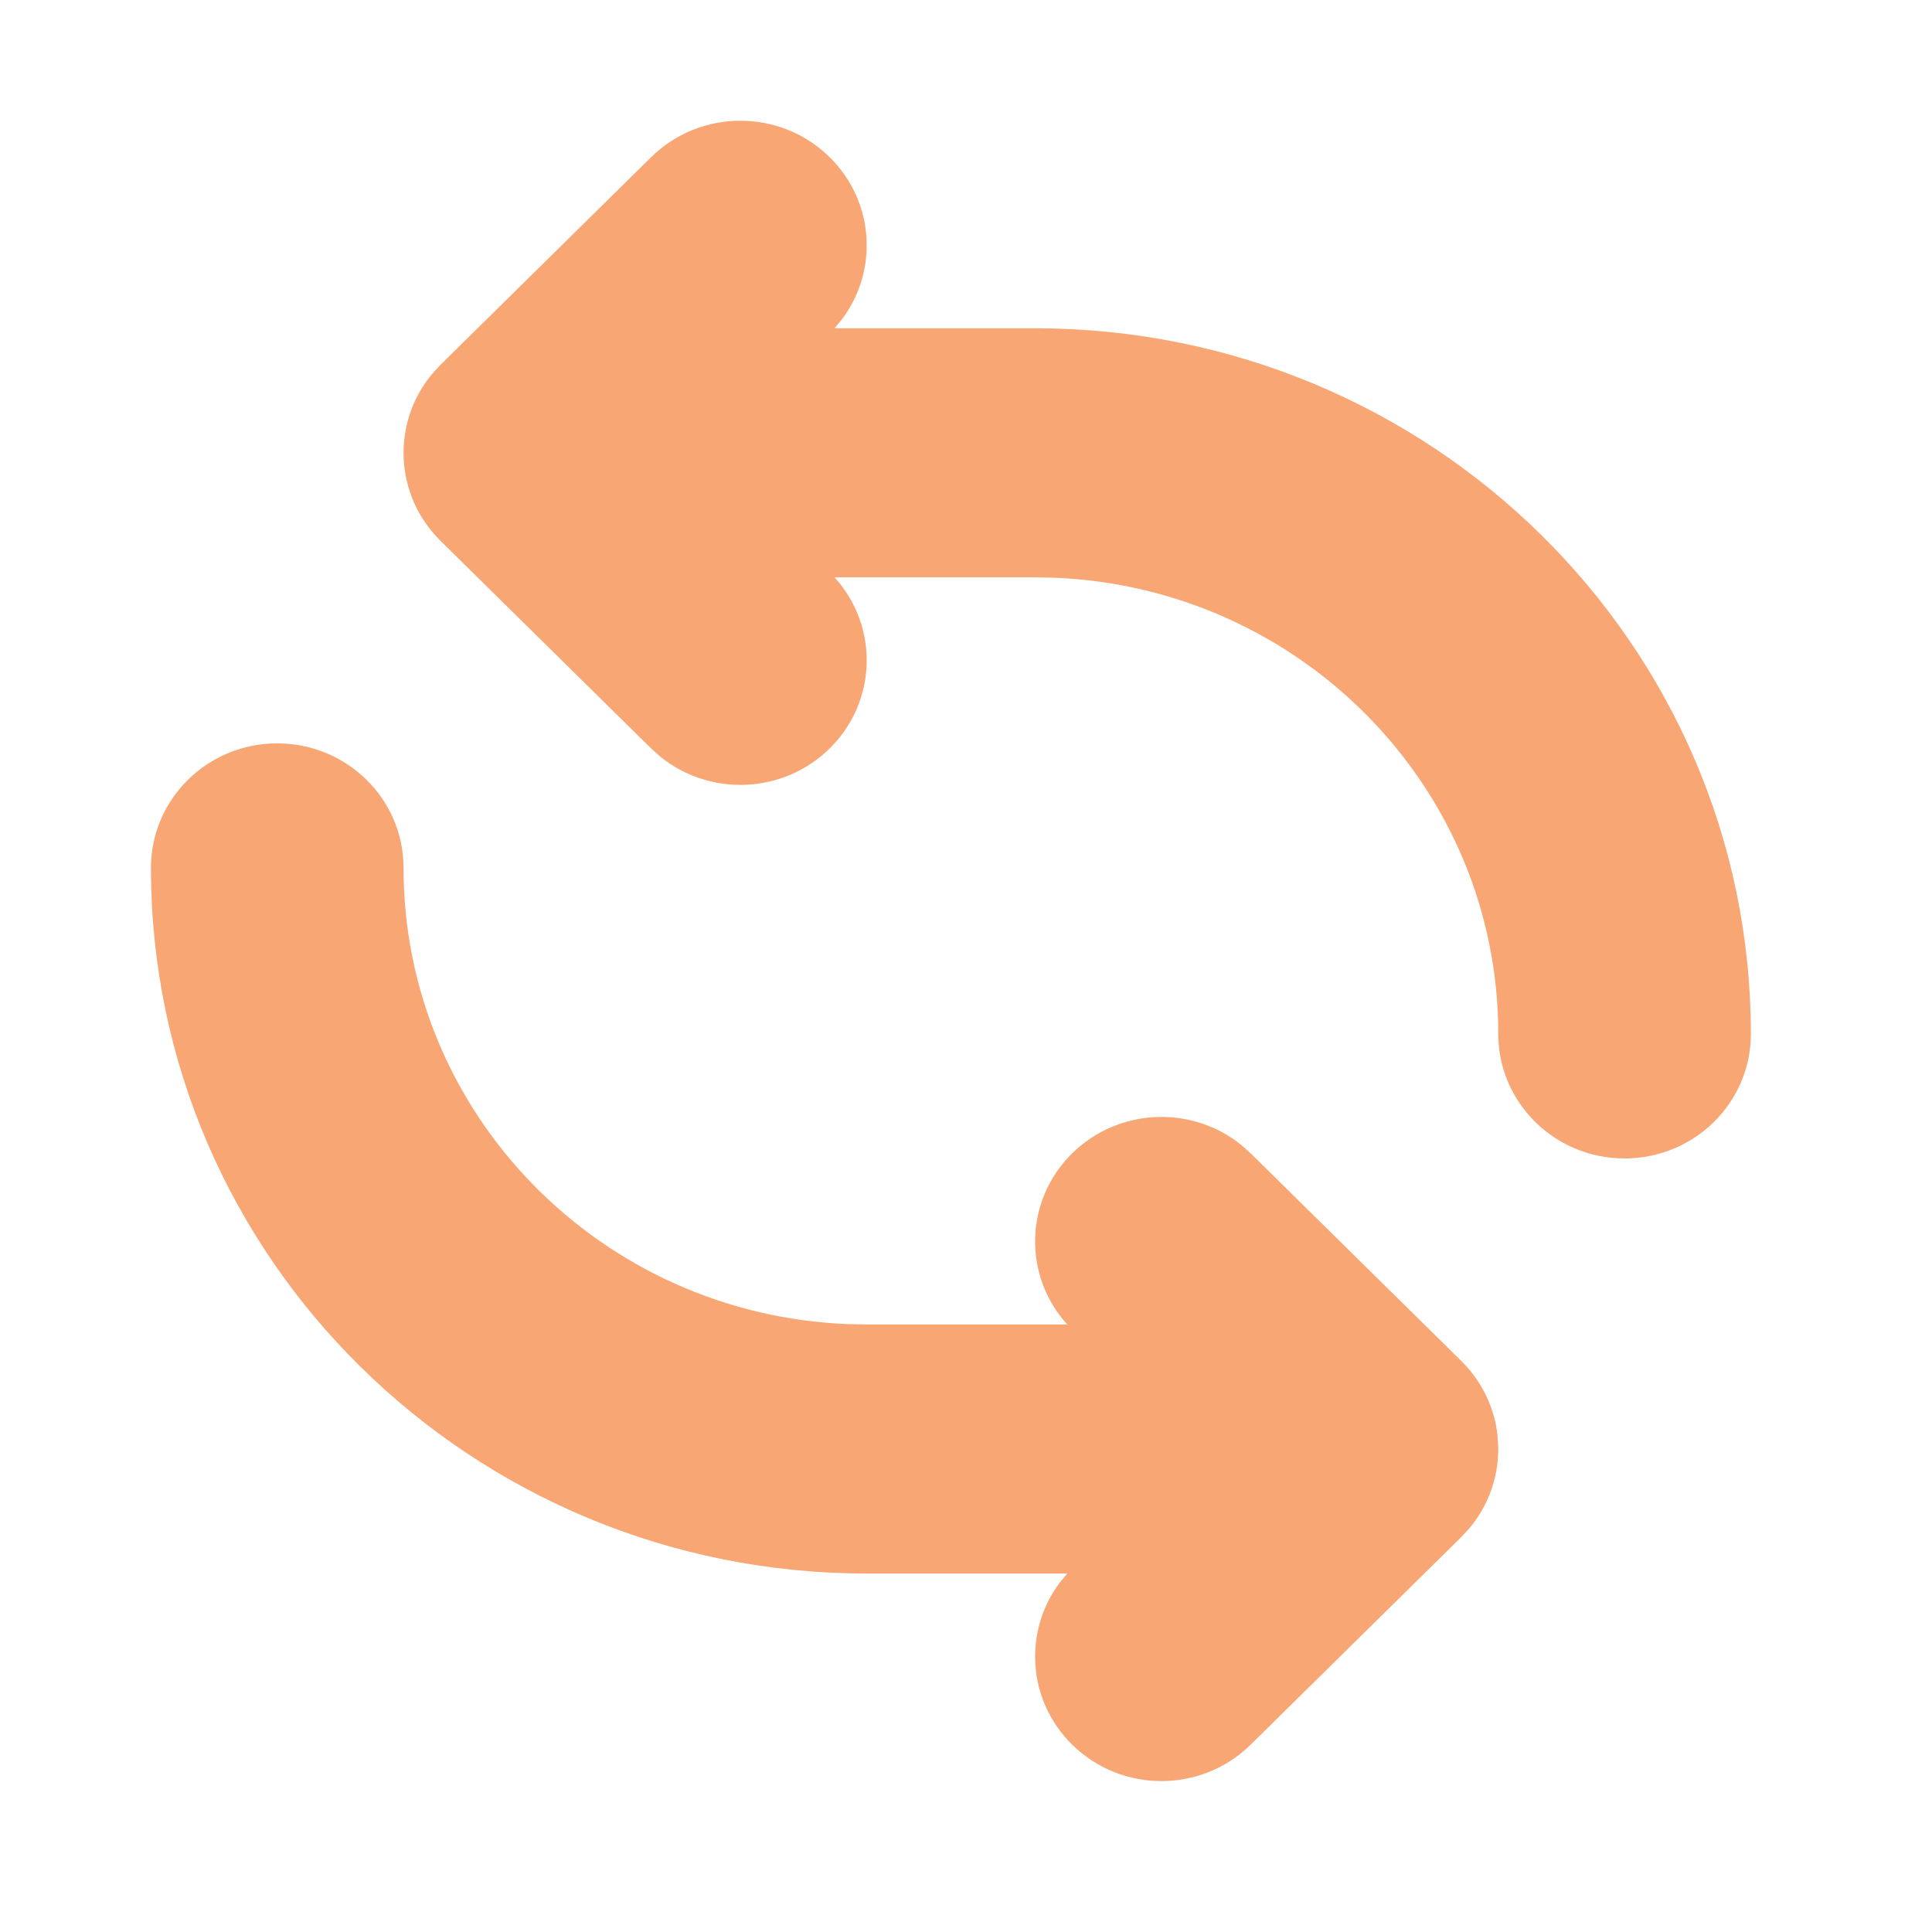<?xml version="1.0" encoding="UTF-8"?> <svg xmlns="http://www.w3.org/2000/svg" width="64" height="64" viewBox="0 0 64 64" fill="none"> <path d="M9.184 24.625C11.495 24.625 13.368 26.472 13.368 28.75C13.368 36.9 19.906 43.544 28.093 43.863L28.71 43.875H35.355C33.883 42.256 33.936 39.765 35.515 38.208C37.047 36.698 39.471 36.604 41.115 37.925L41.432 38.208L48.406 45.083C48.475 45.152 48.542 45.222 48.606 45.295C49.147 45.908 49.507 46.68 49.605 47.53L49.632 47.961V48.039C49.622 49.029 49.259 49.935 48.661 50.642L48.391 50.932L41.432 57.792C39.798 59.403 37.149 59.403 35.515 57.792C34.035 56.333 33.895 54.053 35.097 52.438L35.355 52.125H28.71C15.616 52.125 5 41.66 5 28.75C5 26.472 6.873 24.625 9.184 24.625ZM21.568 5.208C23.202 3.597 25.851 3.597 27.485 5.208C28.965 6.667 29.105 8.948 27.903 10.562L27.645 10.875H34.289C47.384 10.875 58 21.34 58 34.25C58 36.528 56.127 38.375 53.816 38.375C51.505 38.375 49.632 36.528 49.632 34.25C49.632 26.101 43.094 19.456 34.907 19.137L34.289 19.125H27.645C29.117 20.745 29.064 23.235 27.485 24.792C25.953 26.302 23.529 26.396 21.885 25.075L21.568 24.792L14.594 17.917C13.062 16.407 12.966 14.017 14.307 12.396L14.594 12.083L21.568 5.208Z" fill="#F8A674"></path> </svg> 